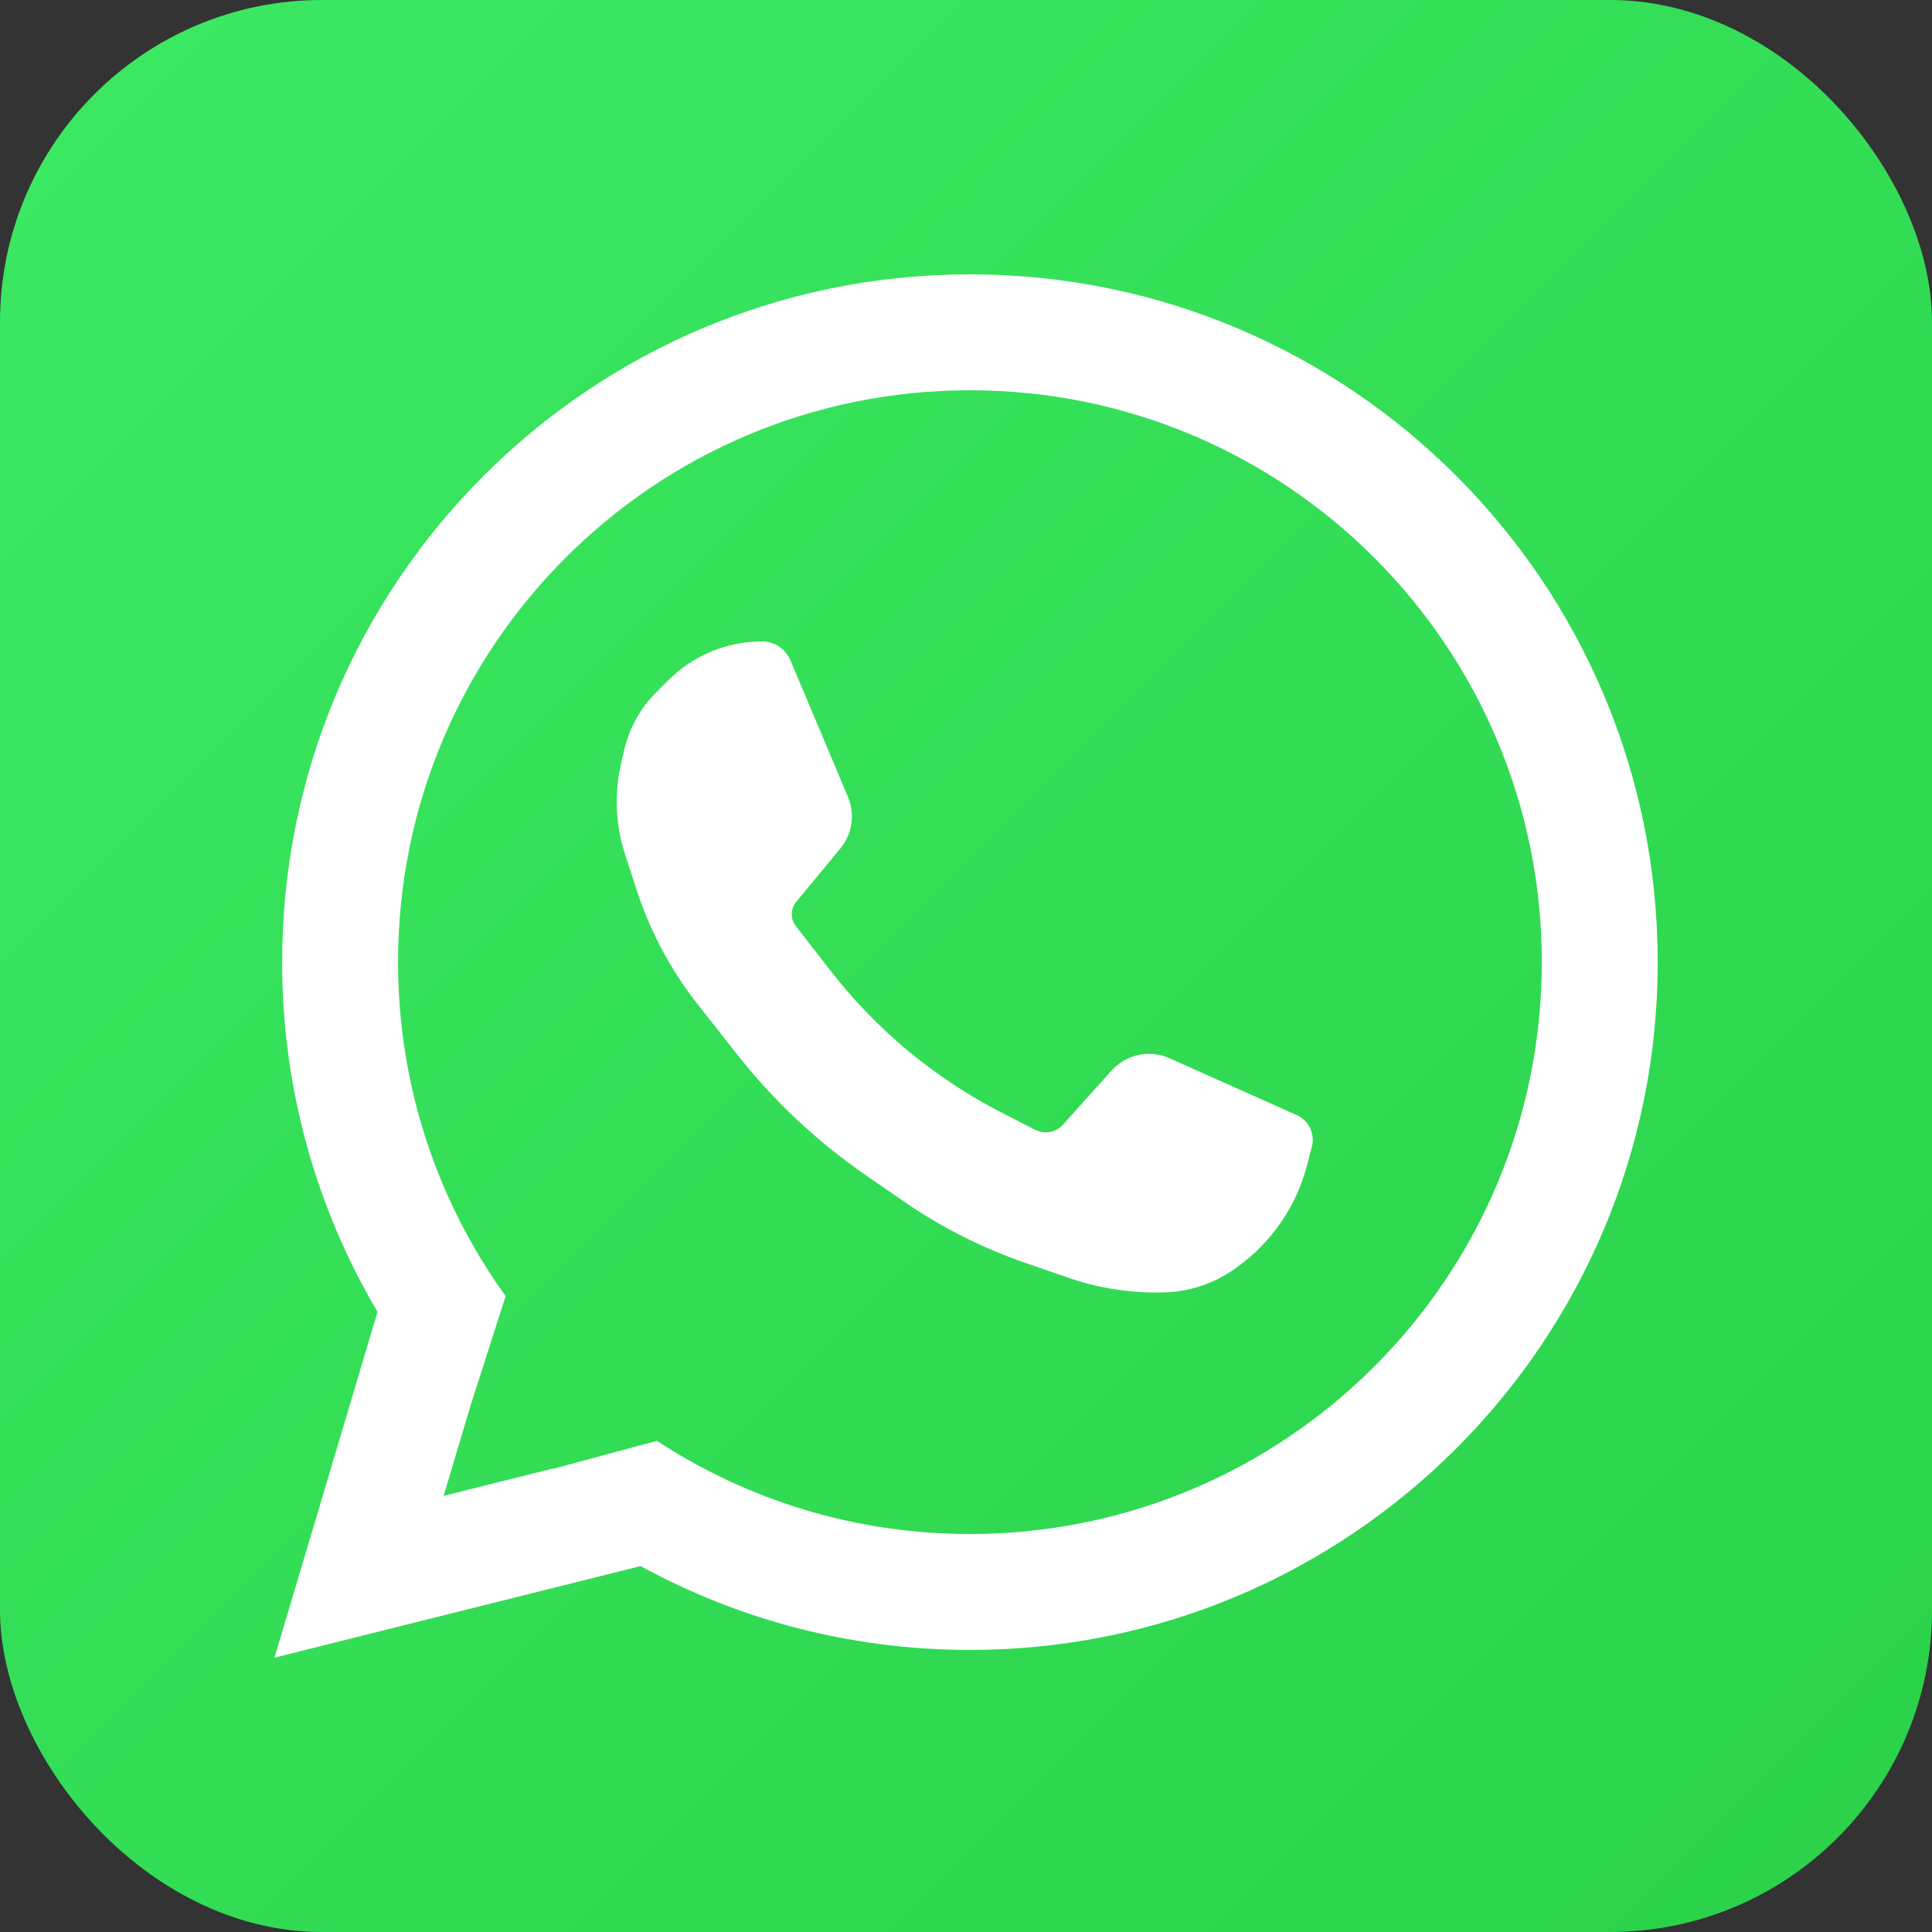 <svg width="64" height="64" viewBox="0 0 64 64" fill="none" xmlns="http://www.w3.org/2000/svg">
<rect x="0" y="0" width="64" height="64" fill="#333333" stroke="none"/>
<rect width="64" height="64" rx="10.667" fill="url(#paint0_linear_1091_3488)"/>
<path d="M28.09 26.399L26.184 21.873C26.024 21.494 25.654 21.248 25.243 21.248C24.079 21.248 22.962 21.71 22.139 22.534L21.736 22.937C21.208 23.464 20.84 24.13 20.674 24.857L20.572 25.3C20.345 26.292 20.39 27.327 20.704 28.296L21.085 29.468C21.532 30.847 22.219 32.135 23.115 33.274L24.395 34.902C25.619 36.457 27.069 37.819 28.698 38.943L29.945 39.803C31.181 40.656 32.528 41.337 33.949 41.829L35.379 42.324C36.32 42.65 37.309 42.816 38.305 42.816H38.45C39.334 42.816 40.195 42.539 40.912 42.024L40.983 41.974C42.126 41.153 42.946 39.958 43.299 38.595L43.458 37.982C43.568 37.558 43.356 37.117 42.957 36.939L38.739 35.055C38.08 34.76 37.305 34.925 36.823 35.462L35.212 37.256C34.979 37.515 34.6 37.585 34.29 37.426L33.187 36.86C30.972 35.725 29.034 34.117 27.508 32.151L26.363 30.677C26.179 30.44 26.184 30.108 26.375 29.877L27.839 28.105C28.233 27.627 28.33 26.97 28.09 26.399Z" fill="white"/>
<path fill-rule="evenodd" clip-rule="evenodd" d="M13.186 31.872C13.186 36.001 14.507 39.822 16.75 42.935L15.58 46.587L14.696 49.552L18.307 48.65L18.319 48.658L21.761 47.729C24.74 49.681 28.302 50.816 32.13 50.816C42.592 50.816 51.074 42.334 51.074 31.872C51.074 21.409 42.592 12.928 32.13 12.928C21.667 12.928 13.186 21.409 13.186 31.872ZM21.221 51.879C24.46 53.65 28.178 54.656 32.13 54.656C44.713 54.656 54.914 44.455 54.914 31.872C54.914 19.289 44.713 9.088 32.13 9.088C19.547 9.088 9.346 19.289 9.346 31.872C9.346 36.101 10.498 40.062 12.506 43.456L10.367 50.635L9.092 54.912L13.421 53.829L21.221 51.879Z" fill="white"/>
<defs>
<linearGradient id="paint0_linear_1091_3488" x1="0" y1="0" x2="64" y2="64" gradientUnits="userSpaceOnUse">
<stop stop-color="#3CE963"/>
<stop offset="1" stop-color="#2AD149"/>
</linearGradient>
</defs>
</svg>
